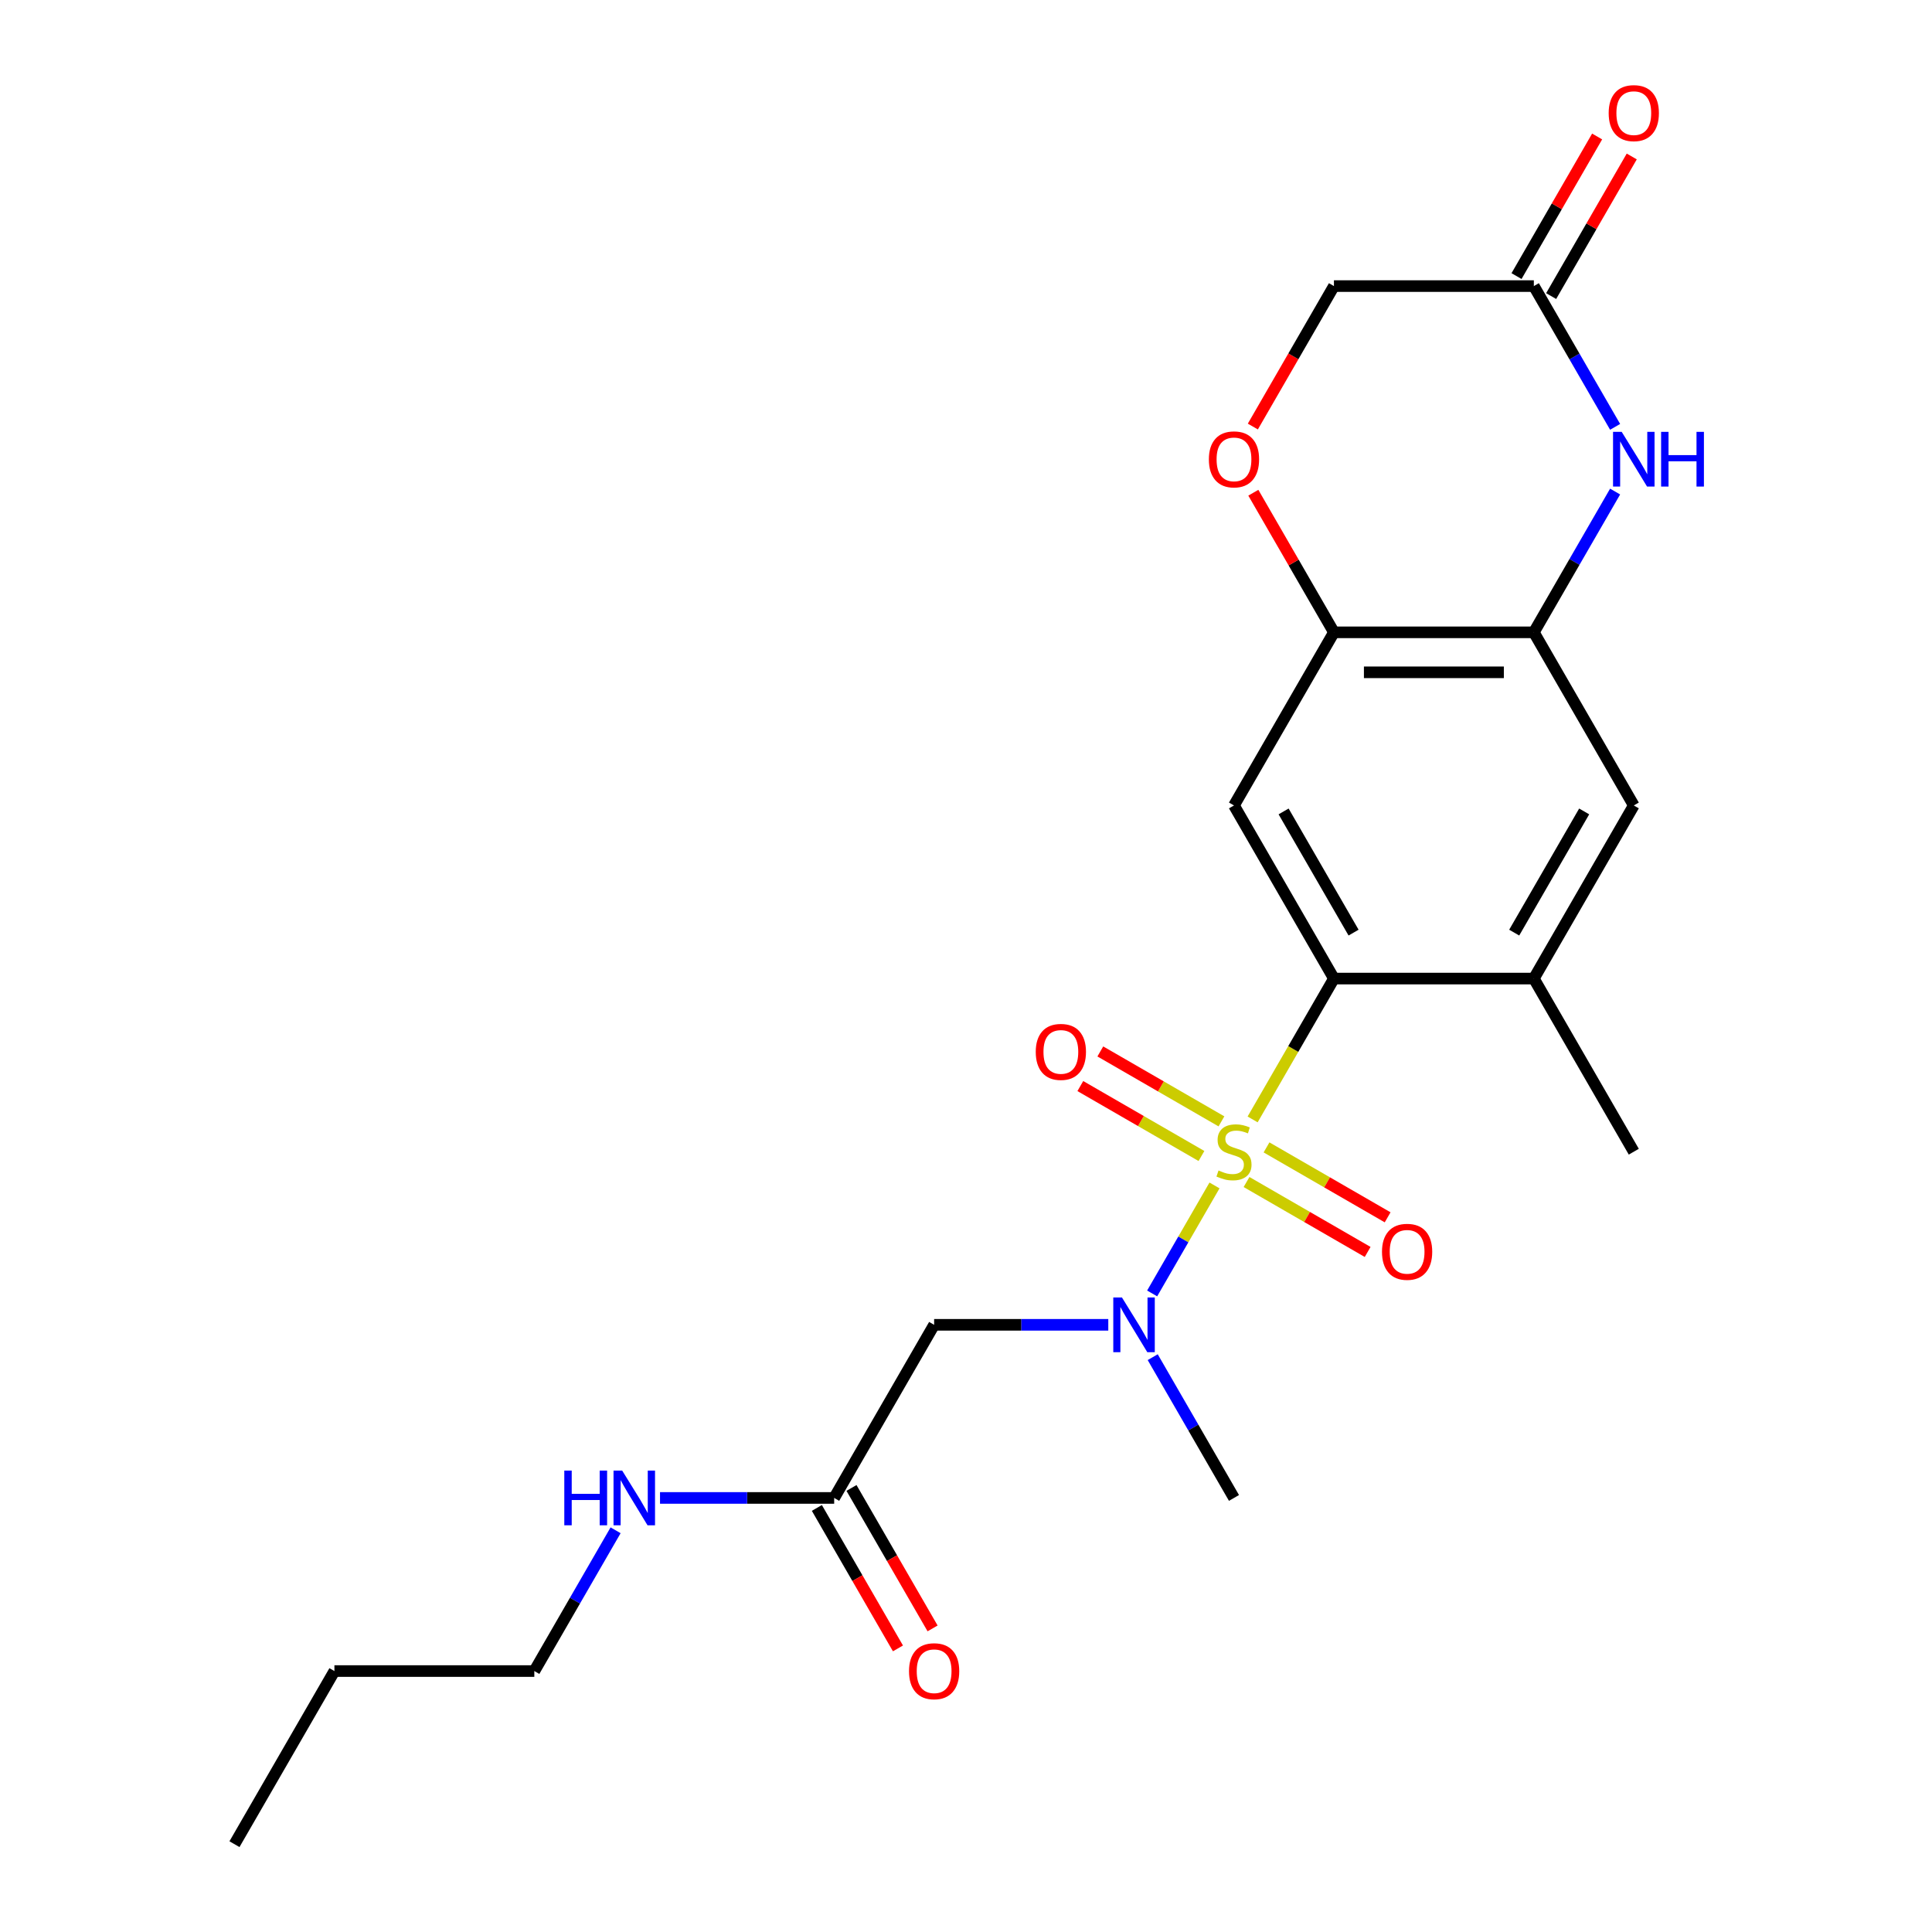 <?xml version='1.0' encoding='iso-8859-1'?>
<svg version='1.1' baseProfile='full'
              xmlns='http://www.w3.org/2000/svg'
                      xmlns:rdkit='http://www.rdkit.org/xml'
                      xmlns:xlink='http://www.w3.org/1999/xlink'
                  xml:space='preserve'
width='1000px' height='1000px' viewBox='0 0 1000 1000'>
<!-- END OF HEADER -->
<rect style='opacity:1.0;fill:#FFFFFF;stroke:none' width='1000' height='1000' x='0' y='0'> </rect>
<path class='bond-0' d='M 648.354,579.409 L 669.398,542.958' style='fill:none;fill-rule:evenodd;stroke:#CCCC00;stroke-width:6px;stroke-linecap:butt;stroke-linejoin:miter;stroke-opacity:1' />
<path class='bond-0' d='M 669.398,542.958 L 690.443,506.508' style='fill:none;fill-rule:evenodd;stroke:#000000;stroke-width:6px;stroke-linecap:butt;stroke-linejoin:miter;stroke-opacity:1' />
<path class='bond-1' d='M 628.624,613.582 L 612.487,641.531' style='fill:none;fill-rule:evenodd;stroke:#CCCC00;stroke-width:6px;stroke-linecap:butt;stroke-linejoin:miter;stroke-opacity:1' />
<path class='bond-1' d='M 612.487,641.531 L 596.351,669.48' style='fill:none;fill-rule:evenodd;stroke:#0000FF;stroke-width:6px;stroke-linecap:butt;stroke-linejoin:miter;stroke-opacity:1' />
<path class='bond-11' d='M 632.215,580.419 L 600.869,562.321' style='fill:none;fill-rule:evenodd;stroke:#CCCC00;stroke-width:6px;stroke-linecap:butt;stroke-linejoin:miter;stroke-opacity:1' />
<path class='bond-11' d='M 600.869,562.321 L 569.524,544.224' style='fill:none;fill-rule:evenodd;stroke:#FF0000;stroke-width:6px;stroke-linecap:butt;stroke-linejoin:miter;stroke-opacity:1' />
<path class='bond-11' d='M 621.868,598.34 L 590.522,580.243' style='fill:none;fill-rule:evenodd;stroke:#CCCC00;stroke-width:6px;stroke-linecap:butt;stroke-linejoin:miter;stroke-opacity:1' />
<path class='bond-11' d='M 590.522,580.243 L 559.177,562.146' style='fill:none;fill-rule:evenodd;stroke:#FF0000;stroke-width:6px;stroke-linecap:butt;stroke-linejoin:miter;stroke-opacity:1' />
<path class='bond-12' d='M 645.201,611.812 L 676.547,629.909' style='fill:none;fill-rule:evenodd;stroke:#CCCC00;stroke-width:6px;stroke-linecap:butt;stroke-linejoin:miter;stroke-opacity:1' />
<path class='bond-12' d='M 676.547,629.909 L 707.892,648.006' style='fill:none;fill-rule:evenodd;stroke:#FF0000;stroke-width:6px;stroke-linecap:butt;stroke-linejoin:miter;stroke-opacity:1' />
<path class='bond-12' d='M 655.548,593.89 L 686.894,611.988' style='fill:none;fill-rule:evenodd;stroke:#CCCC00;stroke-width:6px;stroke-linecap:butt;stroke-linejoin:miter;stroke-opacity:1' />
<path class='bond-12' d='M 686.894,611.988 L 718.239,630.085' style='fill:none;fill-rule:evenodd;stroke:#FF0000;stroke-width:6px;stroke-linecap:butt;stroke-linejoin:miter;stroke-opacity:1' />
<path class='bond-2' d='M 690.443,506.508 L 638.708,416.9' style='fill:none;fill-rule:evenodd;stroke:#000000;stroke-width:6px;stroke-linecap:butt;stroke-linejoin:miter;stroke-opacity:1' />
<path class='bond-2' d='M 700.604,482.72 L 664.39,419.994' style='fill:none;fill-rule:evenodd;stroke:#000000;stroke-width:6px;stroke-linecap:butt;stroke-linejoin:miter;stroke-opacity:1' />
<path class='bond-7' d='M 690.443,506.508 L 793.913,506.508' style='fill:none;fill-rule:evenodd;stroke:#000000;stroke-width:6px;stroke-linecap:butt;stroke-linejoin:miter;stroke-opacity:1' />
<path class='bond-6' d='M 573.646,685.723 L 528.575,685.723' style='fill:none;fill-rule:evenodd;stroke:#0000FF;stroke-width:6px;stroke-linecap:butt;stroke-linejoin:miter;stroke-opacity:1' />
<path class='bond-6' d='M 528.575,685.723 L 483.503,685.723' style='fill:none;fill-rule:evenodd;stroke:#000000;stroke-width:6px;stroke-linecap:butt;stroke-linejoin:miter;stroke-opacity:1' />
<path class='bond-18' d='M 596.642,702.47 L 617.675,738.9' style='fill:none;fill-rule:evenodd;stroke:#0000FF;stroke-width:6px;stroke-linecap:butt;stroke-linejoin:miter;stroke-opacity:1' />
<path class='bond-18' d='M 617.675,738.9 L 638.708,775.33' style='fill:none;fill-rule:evenodd;stroke:#000000;stroke-width:6px;stroke-linecap:butt;stroke-linejoin:miter;stroke-opacity:1' />
<path class='bond-5' d='M 638.708,416.9 L 690.443,327.293' style='fill:none;fill-rule:evenodd;stroke:#000000;stroke-width:6px;stroke-linecap:butt;stroke-linejoin:miter;stroke-opacity:1' />
<path class='bond-3' d='M 835.979,254.432 L 814.946,290.862' style='fill:none;fill-rule:evenodd;stroke:#0000FF;stroke-width:6px;stroke-linecap:butt;stroke-linejoin:miter;stroke-opacity:1' />
<path class='bond-3' d='M 814.946,290.862 L 793.913,327.293' style='fill:none;fill-rule:evenodd;stroke:#000000;stroke-width:6px;stroke-linecap:butt;stroke-linejoin:miter;stroke-opacity:1' />
<path class='bond-8' d='M 835.979,220.938 L 814.946,184.508' style='fill:none;fill-rule:evenodd;stroke:#0000FF;stroke-width:6px;stroke-linecap:butt;stroke-linejoin:miter;stroke-opacity:1' />
<path class='bond-8' d='M 814.946,184.508 L 793.913,148.078' style='fill:none;fill-rule:evenodd;stroke:#000000;stroke-width:6px;stroke-linecap:butt;stroke-linejoin:miter;stroke-opacity:1' />
<path class='bond-4' d='M 793.913,327.293 L 845.648,416.9' style='fill:none;fill-rule:evenodd;stroke:#000000;stroke-width:6px;stroke-linecap:butt;stroke-linejoin:miter;stroke-opacity:1' />
<path class='bond-23' d='M 793.913,327.293 L 690.443,327.293' style='fill:none;fill-rule:evenodd;stroke:#000000;stroke-width:6px;stroke-linecap:butt;stroke-linejoin:miter;stroke-opacity:1' />
<path class='bond-23' d='M 778.392,347.987 L 705.964,347.987' style='fill:none;fill-rule:evenodd;stroke:#000000;stroke-width:6px;stroke-linecap:butt;stroke-linejoin:miter;stroke-opacity:1' />
<path class='bond-9' d='M 690.443,327.293 L 669.583,291.162' style='fill:none;fill-rule:evenodd;stroke:#000000;stroke-width:6px;stroke-linecap:butt;stroke-linejoin:miter;stroke-opacity:1' />
<path class='bond-9' d='M 669.583,291.162 L 648.723,255.032' style='fill:none;fill-rule:evenodd;stroke:#FF0000;stroke-width:6px;stroke-linecap:butt;stroke-linejoin:miter;stroke-opacity:1' />
<path class='bond-13' d='M 483.503,685.723 L 431.768,775.33' style='fill:none;fill-rule:evenodd;stroke:#000000;stroke-width:6px;stroke-linecap:butt;stroke-linejoin:miter;stroke-opacity:1' />
<path class='bond-10' d='M 793.913,506.508 L 845.648,416.9' style='fill:none;fill-rule:evenodd;stroke:#000000;stroke-width:6px;stroke-linecap:butt;stroke-linejoin:miter;stroke-opacity:1' />
<path class='bond-10' d='M 783.752,482.72 L 819.966,419.994' style='fill:none;fill-rule:evenodd;stroke:#000000;stroke-width:6px;stroke-linecap:butt;stroke-linejoin:miter;stroke-opacity:1' />
<path class='bond-19' d='M 793.913,506.508 L 845.648,596.115' style='fill:none;fill-rule:evenodd;stroke:#000000;stroke-width:6px;stroke-linecap:butt;stroke-linejoin:miter;stroke-opacity:1' />
<path class='bond-14' d='M 802.874,153.251 L 823.734,117.121' style='fill:none;fill-rule:evenodd;stroke:#000000;stroke-width:6px;stroke-linecap:butt;stroke-linejoin:miter;stroke-opacity:1' />
<path class='bond-14' d='M 823.734,117.121 L 844.593,80.99' style='fill:none;fill-rule:evenodd;stroke:#FF0000;stroke-width:6px;stroke-linecap:butt;stroke-linejoin:miter;stroke-opacity:1' />
<path class='bond-14' d='M 784.952,142.904 L 805.812,106.774' style='fill:none;fill-rule:evenodd;stroke:#000000;stroke-width:6px;stroke-linecap:butt;stroke-linejoin:miter;stroke-opacity:1' />
<path class='bond-14' d='M 805.812,106.774 L 826.672,70.643' style='fill:none;fill-rule:evenodd;stroke:#FF0000;stroke-width:6px;stroke-linecap:butt;stroke-linejoin:miter;stroke-opacity:1' />
<path class='bond-24' d='M 793.913,148.078 L 690.443,148.078' style='fill:none;fill-rule:evenodd;stroke:#000000;stroke-width:6px;stroke-linecap:butt;stroke-linejoin:miter;stroke-opacity:1' />
<path class='bond-15' d='M 648.469,220.778 L 669.456,184.428' style='fill:none;fill-rule:evenodd;stroke:#FF0000;stroke-width:6px;stroke-linecap:butt;stroke-linejoin:miter;stroke-opacity:1' />
<path class='bond-15' d='M 669.456,184.428 L 690.443,148.078' style='fill:none;fill-rule:evenodd;stroke:#000000;stroke-width:6px;stroke-linecap:butt;stroke-linejoin:miter;stroke-opacity:1' />
<path class='bond-16' d='M 422.808,780.504 L 443.795,816.854' style='fill:none;fill-rule:evenodd;stroke:#000000;stroke-width:6px;stroke-linecap:butt;stroke-linejoin:miter;stroke-opacity:1' />
<path class='bond-16' d='M 443.795,816.854 L 464.781,853.205' style='fill:none;fill-rule:evenodd;stroke:#FF0000;stroke-width:6px;stroke-linecap:butt;stroke-linejoin:miter;stroke-opacity:1' />
<path class='bond-16' d='M 440.729,770.157 L 461.716,806.507' style='fill:none;fill-rule:evenodd;stroke:#000000;stroke-width:6px;stroke-linecap:butt;stroke-linejoin:miter;stroke-opacity:1' />
<path class='bond-16' d='M 461.716,806.507 L 482.703,842.858' style='fill:none;fill-rule:evenodd;stroke:#FF0000;stroke-width:6px;stroke-linecap:butt;stroke-linejoin:miter;stroke-opacity:1' />
<path class='bond-17' d='M 431.768,775.33 L 386.697,775.33' style='fill:none;fill-rule:evenodd;stroke:#000000;stroke-width:6px;stroke-linecap:butt;stroke-linejoin:miter;stroke-opacity:1' />
<path class='bond-17' d='M 386.697,775.33 L 341.625,775.33' style='fill:none;fill-rule:evenodd;stroke:#0000FF;stroke-width:6px;stroke-linecap:butt;stroke-linejoin:miter;stroke-opacity:1' />
<path class='bond-20' d='M 318.63,792.077 L 297.597,828.508' style='fill:none;fill-rule:evenodd;stroke:#0000FF;stroke-width:6px;stroke-linecap:butt;stroke-linejoin:miter;stroke-opacity:1' />
<path class='bond-20' d='M 297.597,828.508 L 276.564,864.938' style='fill:none;fill-rule:evenodd;stroke:#000000;stroke-width:6px;stroke-linecap:butt;stroke-linejoin:miter;stroke-opacity:1' />
<path class='bond-21' d='M 276.564,864.938 L 173.094,864.938' style='fill:none;fill-rule:evenodd;stroke:#000000;stroke-width:6px;stroke-linecap:butt;stroke-linejoin:miter;stroke-opacity:1' />
<path class='bond-22' d='M 173.094,864.938 L 121.359,954.545' style='fill:none;fill-rule:evenodd;stroke:#000000;stroke-width:6px;stroke-linecap:butt;stroke-linejoin:miter;stroke-opacity:1' />
<path  class='atom-0' d='M 630.708 605.835
Q 631.028 605.955, 632.348 606.515
Q 633.668 607.075, 635.108 607.435
Q 636.588 607.755, 638.028 607.755
Q 640.708 607.755, 642.268 606.475
Q 643.828 605.155, 643.828 602.875
Q 643.828 601.315, 643.028 600.355
Q 642.268 599.395, 641.068 598.875
Q 639.868 598.355, 637.868 597.755
Q 635.348 596.995, 633.828 596.275
Q 632.348 595.555, 631.268 594.035
Q 630.228 592.515, 630.228 589.955
Q 630.228 586.395, 632.628 584.195
Q 635.068 581.995, 639.868 581.995
Q 643.148 581.995, 646.868 583.555
L 645.948 586.635
Q 642.548 585.235, 639.988 585.235
Q 637.228 585.235, 635.708 586.395
Q 634.188 587.515, 634.228 589.475
Q 634.228 590.995, 634.988 591.915
Q 635.788 592.835, 636.908 593.355
Q 638.068 593.875, 639.988 594.475
Q 642.548 595.275, 644.068 596.075
Q 645.588 596.875, 646.668 598.515
Q 647.788 600.115, 647.788 602.875
Q 647.788 606.795, 645.148 608.915
Q 642.548 610.995, 638.188 610.995
Q 635.668 610.995, 633.748 610.435
Q 631.868 609.915, 629.628 608.995
L 630.708 605.835
' fill='#CCCC00'/>
<path  class='atom-2' d='M 580.713 671.563
L 589.993 686.563
Q 590.913 688.043, 592.393 690.723
Q 593.873 693.403, 593.953 693.563
L 593.953 671.563
L 597.713 671.563
L 597.713 699.883
L 593.833 699.883
L 583.873 683.483
Q 582.713 681.563, 581.473 679.363
Q 580.273 677.163, 579.913 676.483
L 579.913 699.883
L 576.233 699.883
L 576.233 671.563
L 580.713 671.563
' fill='#0000FF'/>
<path  class='atom-4' d='M 839.388 223.525
L 848.668 238.525
Q 849.588 240.005, 851.068 242.685
Q 852.548 245.365, 852.628 245.525
L 852.628 223.525
L 856.388 223.525
L 856.388 251.845
L 852.508 251.845
L 842.548 235.445
Q 841.388 233.525, 840.148 231.325
Q 838.948 229.125, 838.588 228.445
L 838.588 251.845
L 834.908 251.845
L 834.908 223.525
L 839.388 223.525
' fill='#0000FF'/>
<path  class='atom-4' d='M 859.788 223.525
L 863.628 223.525
L 863.628 235.565
L 878.108 235.565
L 878.108 223.525
L 881.948 223.525
L 881.948 251.845
L 878.108 251.845
L 878.108 238.765
L 863.628 238.765
L 863.628 251.845
L 859.788 251.845
L 859.788 223.525
' fill='#0000FF'/>
<path  class='atom-10' d='M 625.708 237.765
Q 625.708 230.965, 629.068 227.165
Q 632.428 223.365, 638.708 223.365
Q 644.988 223.365, 648.348 227.165
Q 651.708 230.965, 651.708 237.765
Q 651.708 244.645, 648.308 248.565
Q 644.908 252.445, 638.708 252.445
Q 632.468 252.445, 629.068 248.565
Q 625.708 244.685, 625.708 237.765
M 638.708 249.245
Q 643.028 249.245, 645.348 246.365
Q 647.708 243.445, 647.708 237.765
Q 647.708 232.205, 645.348 229.405
Q 643.028 226.565, 638.708 226.565
Q 634.388 226.565, 632.028 229.365
Q 629.708 232.165, 629.708 237.765
Q 629.708 243.485, 632.028 246.365
Q 634.388 249.245, 638.708 249.245
' fill='#FF0000'/>
<path  class='atom-12' d='M 536.101 544.46
Q 536.101 537.66, 539.461 533.86
Q 542.821 530.06, 549.101 530.06
Q 555.381 530.06, 558.741 533.86
Q 562.101 537.66, 562.101 544.46
Q 562.101 551.34, 558.701 555.26
Q 555.301 559.14, 549.101 559.14
Q 542.861 559.14, 539.461 555.26
Q 536.101 551.38, 536.101 544.46
M 549.101 555.94
Q 553.421 555.94, 555.741 553.06
Q 558.101 550.14, 558.101 544.46
Q 558.101 538.9, 555.741 536.1
Q 553.421 533.26, 549.101 533.26
Q 544.781 533.26, 542.421 536.06
Q 540.101 538.86, 540.101 544.46
Q 540.101 550.18, 542.421 553.06
Q 544.781 555.94, 549.101 555.94
' fill='#FF0000'/>
<path  class='atom-13' d='M 715.316 647.93
Q 715.316 641.13, 718.676 637.33
Q 722.036 633.53, 728.316 633.53
Q 734.596 633.53, 737.956 637.33
Q 741.316 641.13, 741.316 647.93
Q 741.316 654.81, 737.916 658.73
Q 734.516 662.61, 728.316 662.61
Q 722.076 662.61, 718.676 658.73
Q 715.316 654.85, 715.316 647.93
M 728.316 659.41
Q 732.636 659.41, 734.956 656.53
Q 737.316 653.61, 737.316 647.93
Q 737.316 642.37, 734.956 639.57
Q 732.636 636.73, 728.316 636.73
Q 723.996 636.73, 721.636 639.53
Q 719.316 642.33, 719.316 647.93
Q 719.316 653.65, 721.636 656.53
Q 723.996 659.41, 728.316 659.41
' fill='#FF0000'/>
<path  class='atom-15' d='M 832.648 58.55
Q 832.648 51.75, 836.008 47.95
Q 839.368 44.15, 845.648 44.15
Q 851.928 44.15, 855.288 47.95
Q 858.648 51.75, 858.648 58.55
Q 858.648 65.43, 855.248 69.35
Q 851.848 73.23, 845.648 73.23
Q 839.408 73.23, 836.008 69.35
Q 832.648 65.47, 832.648 58.55
M 845.648 70.03
Q 849.968 70.03, 852.288 67.15
Q 854.648 64.23, 854.648 58.55
Q 854.648 52.99, 852.288 50.19
Q 849.968 47.35, 845.648 47.35
Q 841.328 47.35, 838.968 50.15
Q 836.648 52.95, 836.648 58.55
Q 836.648 64.27, 838.968 67.15
Q 841.328 70.03, 845.648 70.03
' fill='#FF0000'/>
<path  class='atom-17' d='M 470.503 865.018
Q 470.503 858.218, 473.863 854.418
Q 477.223 850.618, 483.503 850.618
Q 489.783 850.618, 493.143 854.418
Q 496.503 858.218, 496.503 865.018
Q 496.503 871.898, 493.103 875.818
Q 489.703 879.698, 483.503 879.698
Q 477.263 879.698, 473.863 875.818
Q 470.503 871.938, 470.503 865.018
M 483.503 876.498
Q 487.823 876.498, 490.143 873.618
Q 492.503 870.698, 492.503 865.018
Q 492.503 859.458, 490.143 856.658
Q 487.823 853.818, 483.503 853.818
Q 479.183 853.818, 476.823 856.618
Q 474.503 859.418, 474.503 865.018
Q 474.503 870.738, 476.823 873.618
Q 479.183 876.498, 483.503 876.498
' fill='#FF0000'/>
<path  class='atom-18' d='M 292.079 761.17
L 295.919 761.17
L 295.919 773.21
L 310.399 773.21
L 310.399 761.17
L 314.239 761.17
L 314.239 789.49
L 310.399 789.49
L 310.399 776.41
L 295.919 776.41
L 295.919 789.49
L 292.079 789.49
L 292.079 761.17
' fill='#0000FF'/>
<path  class='atom-18' d='M 322.039 761.17
L 331.319 776.17
Q 332.239 777.65, 333.719 780.33
Q 335.199 783.01, 335.279 783.17
L 335.279 761.17
L 339.039 761.17
L 339.039 789.49
L 335.159 789.49
L 325.199 773.09
Q 324.039 771.17, 322.799 768.97
Q 321.599 766.77, 321.239 766.09
L 321.239 789.49
L 317.559 789.49
L 317.559 761.17
L 322.039 761.17
' fill='#0000FF'/>
</svg>
